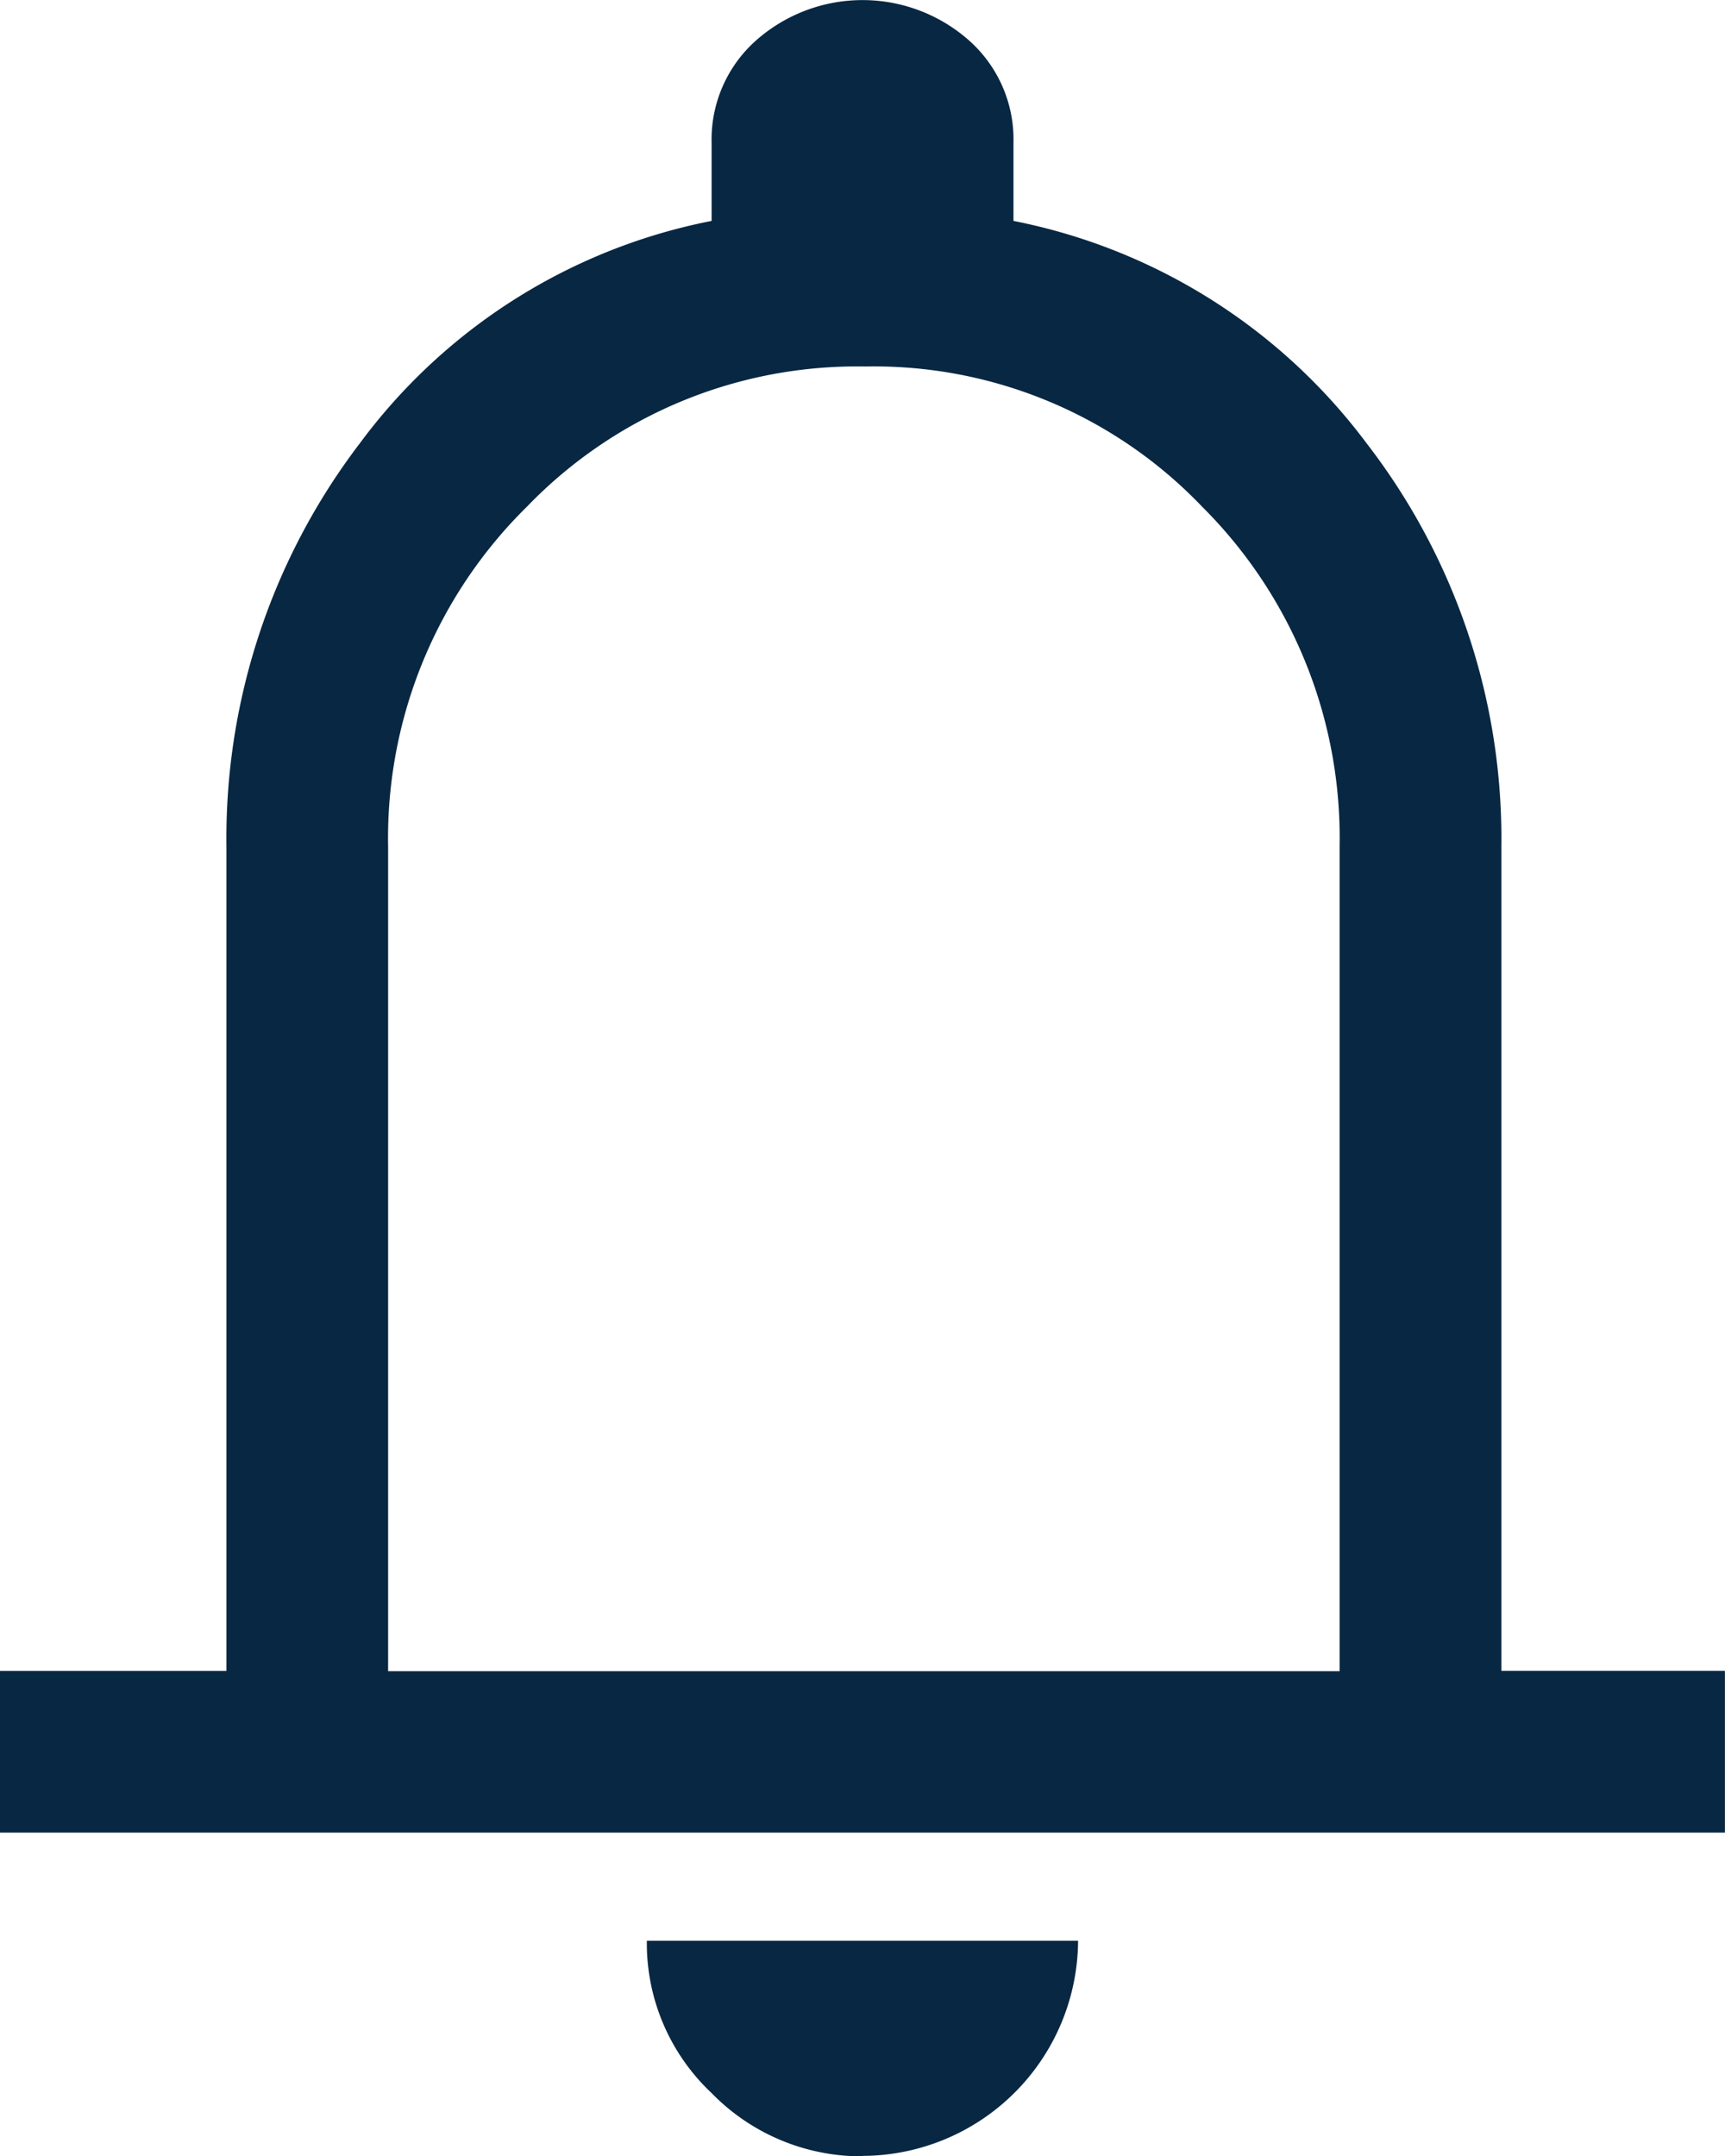 <svg xmlns="http://www.w3.org/2000/svg" width="20.401" height="25.501" viewBox="0 0 20.401 25.501"><path d="M8,25.676V23.764h2.678V14.009a7.7,7.7,0,0,1,1.578-4.766,6.8,6.8,0,0,1,4.16-2.63V5.689a1.566,1.566,0,0,1,.526-1.211,1.9,1.9,0,0,1,2.518,0,1.566,1.566,0,0,1,.526,1.211v.924a6.866,6.866,0,0,1,4.176,2.63,7.645,7.645,0,0,1,1.594,4.766v9.754H28.4v1.913Zm10.2-9.4Zm0,13.229a2.472,2.472,0,0,1-1.785-.749,2.43,2.43,0,0,1-.765-1.8h5.1A2.558,2.558,0,0,1,18.2,29.5Zm-5.61-5.738H23.843V14.009a5.525,5.525,0,0,0-1.626-4.016,5.366,5.366,0,0,0-3.985-1.658,5.418,5.418,0,0,0-4,1.658,5.5,5.5,0,0,0-1.642,4.016Z" transform="translate(-8 -4)" fill="#082742"/></svg>